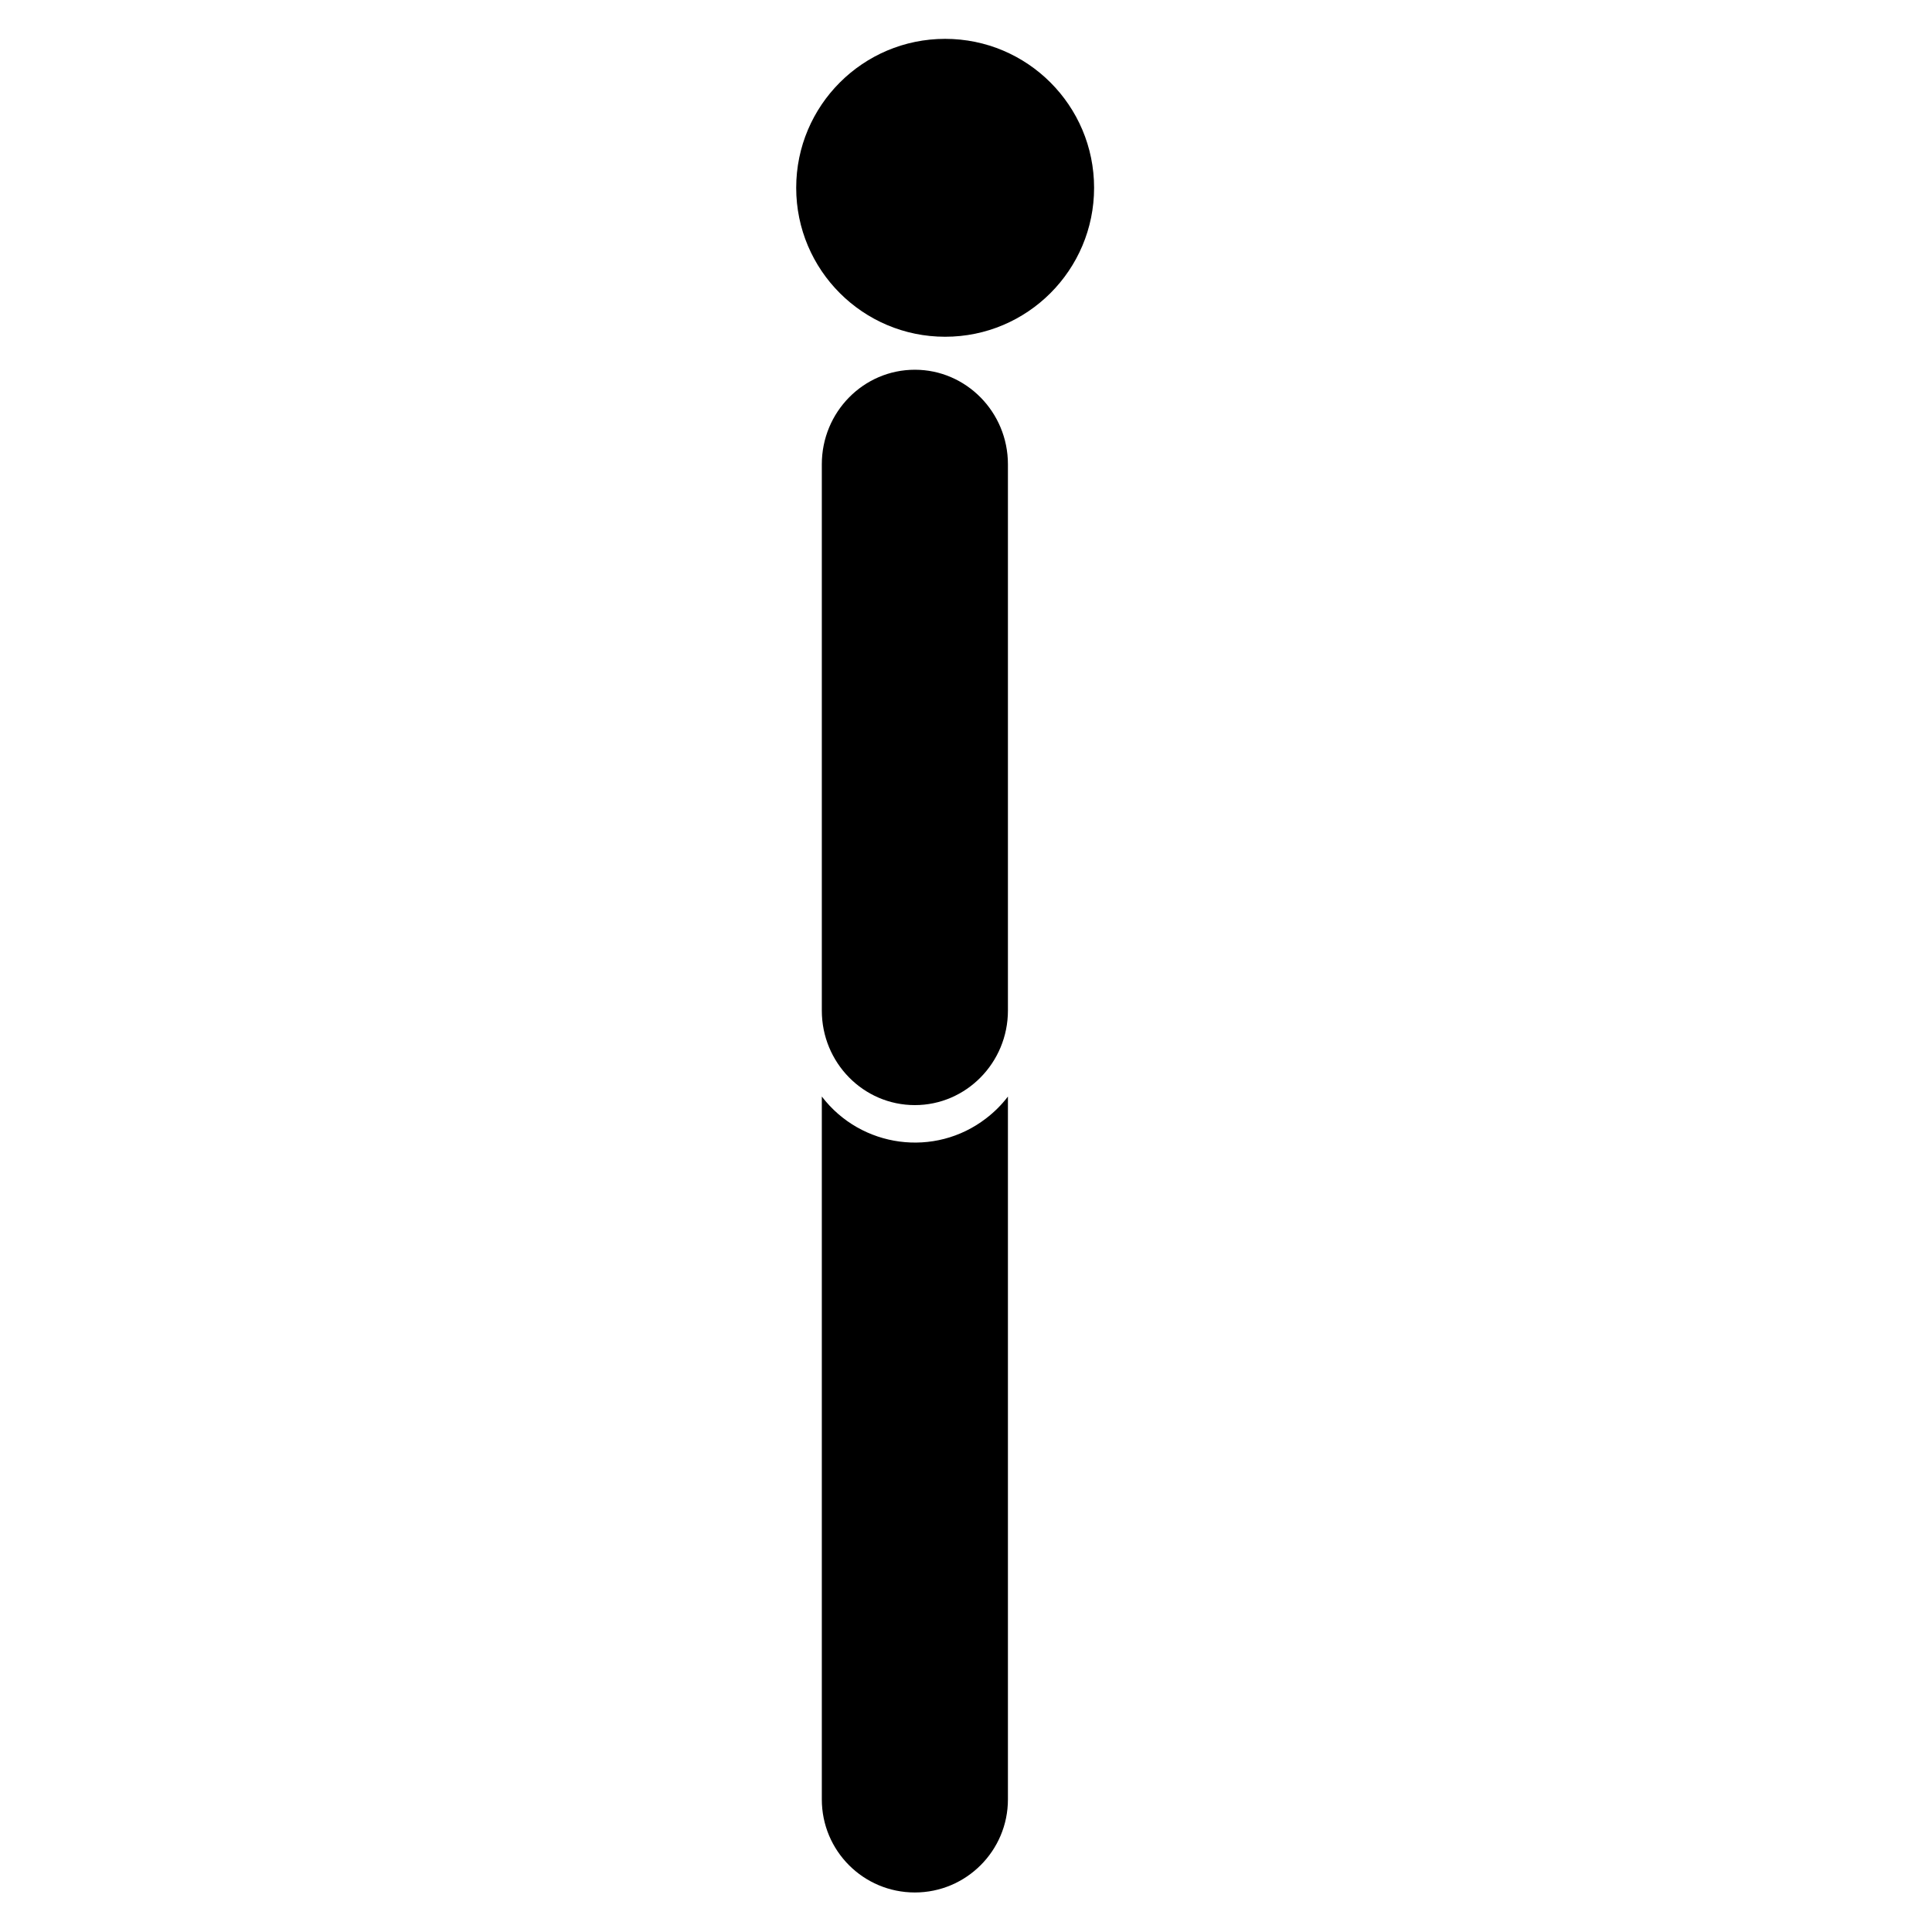 <?xml version="1.0" encoding="UTF-8"?>
<!-- Uploaded to: SVG Repo, www.svgrepo.com, Generator: SVG Repo Mixer Tools -->
<svg fill="#000000" width="800px" height="800px" version="1.1" viewBox="144 144 512 512" xmlns="http://www.w3.org/2000/svg">
 <g fill-rule="evenodd">
  <path d="m355 193.77c0-21.793 17.68-39.473 39.473-39.473 21.793 0 39.473 17.68 39.473 39.473s-17.68 39.473-39.473 39.473c-21.793 0-39.473-17.68-39.473-39.473z"/>
  <path d="m411.11 434.59v186.27c0 13.637-11.09 24.664-24.66 24.664-13.637 0-24.66-11.027-24.66-24.664v-186.27c10.438 13.637 29.945 16.246 43.516 5.805 2.219-1.695 4.109-3.59 5.809-5.805z"/>
  <path d="m361.79 411.81v-144.77c0-13.832 11.027-25.055 24.66-25.055 13.57 0 24.66 11.223 24.66 25.055v144.77c0 13.832-11.09 25.055-24.66 25.055-13.637 0-24.66-11.223-24.66-25.055z"/>
 </g>
</svg>